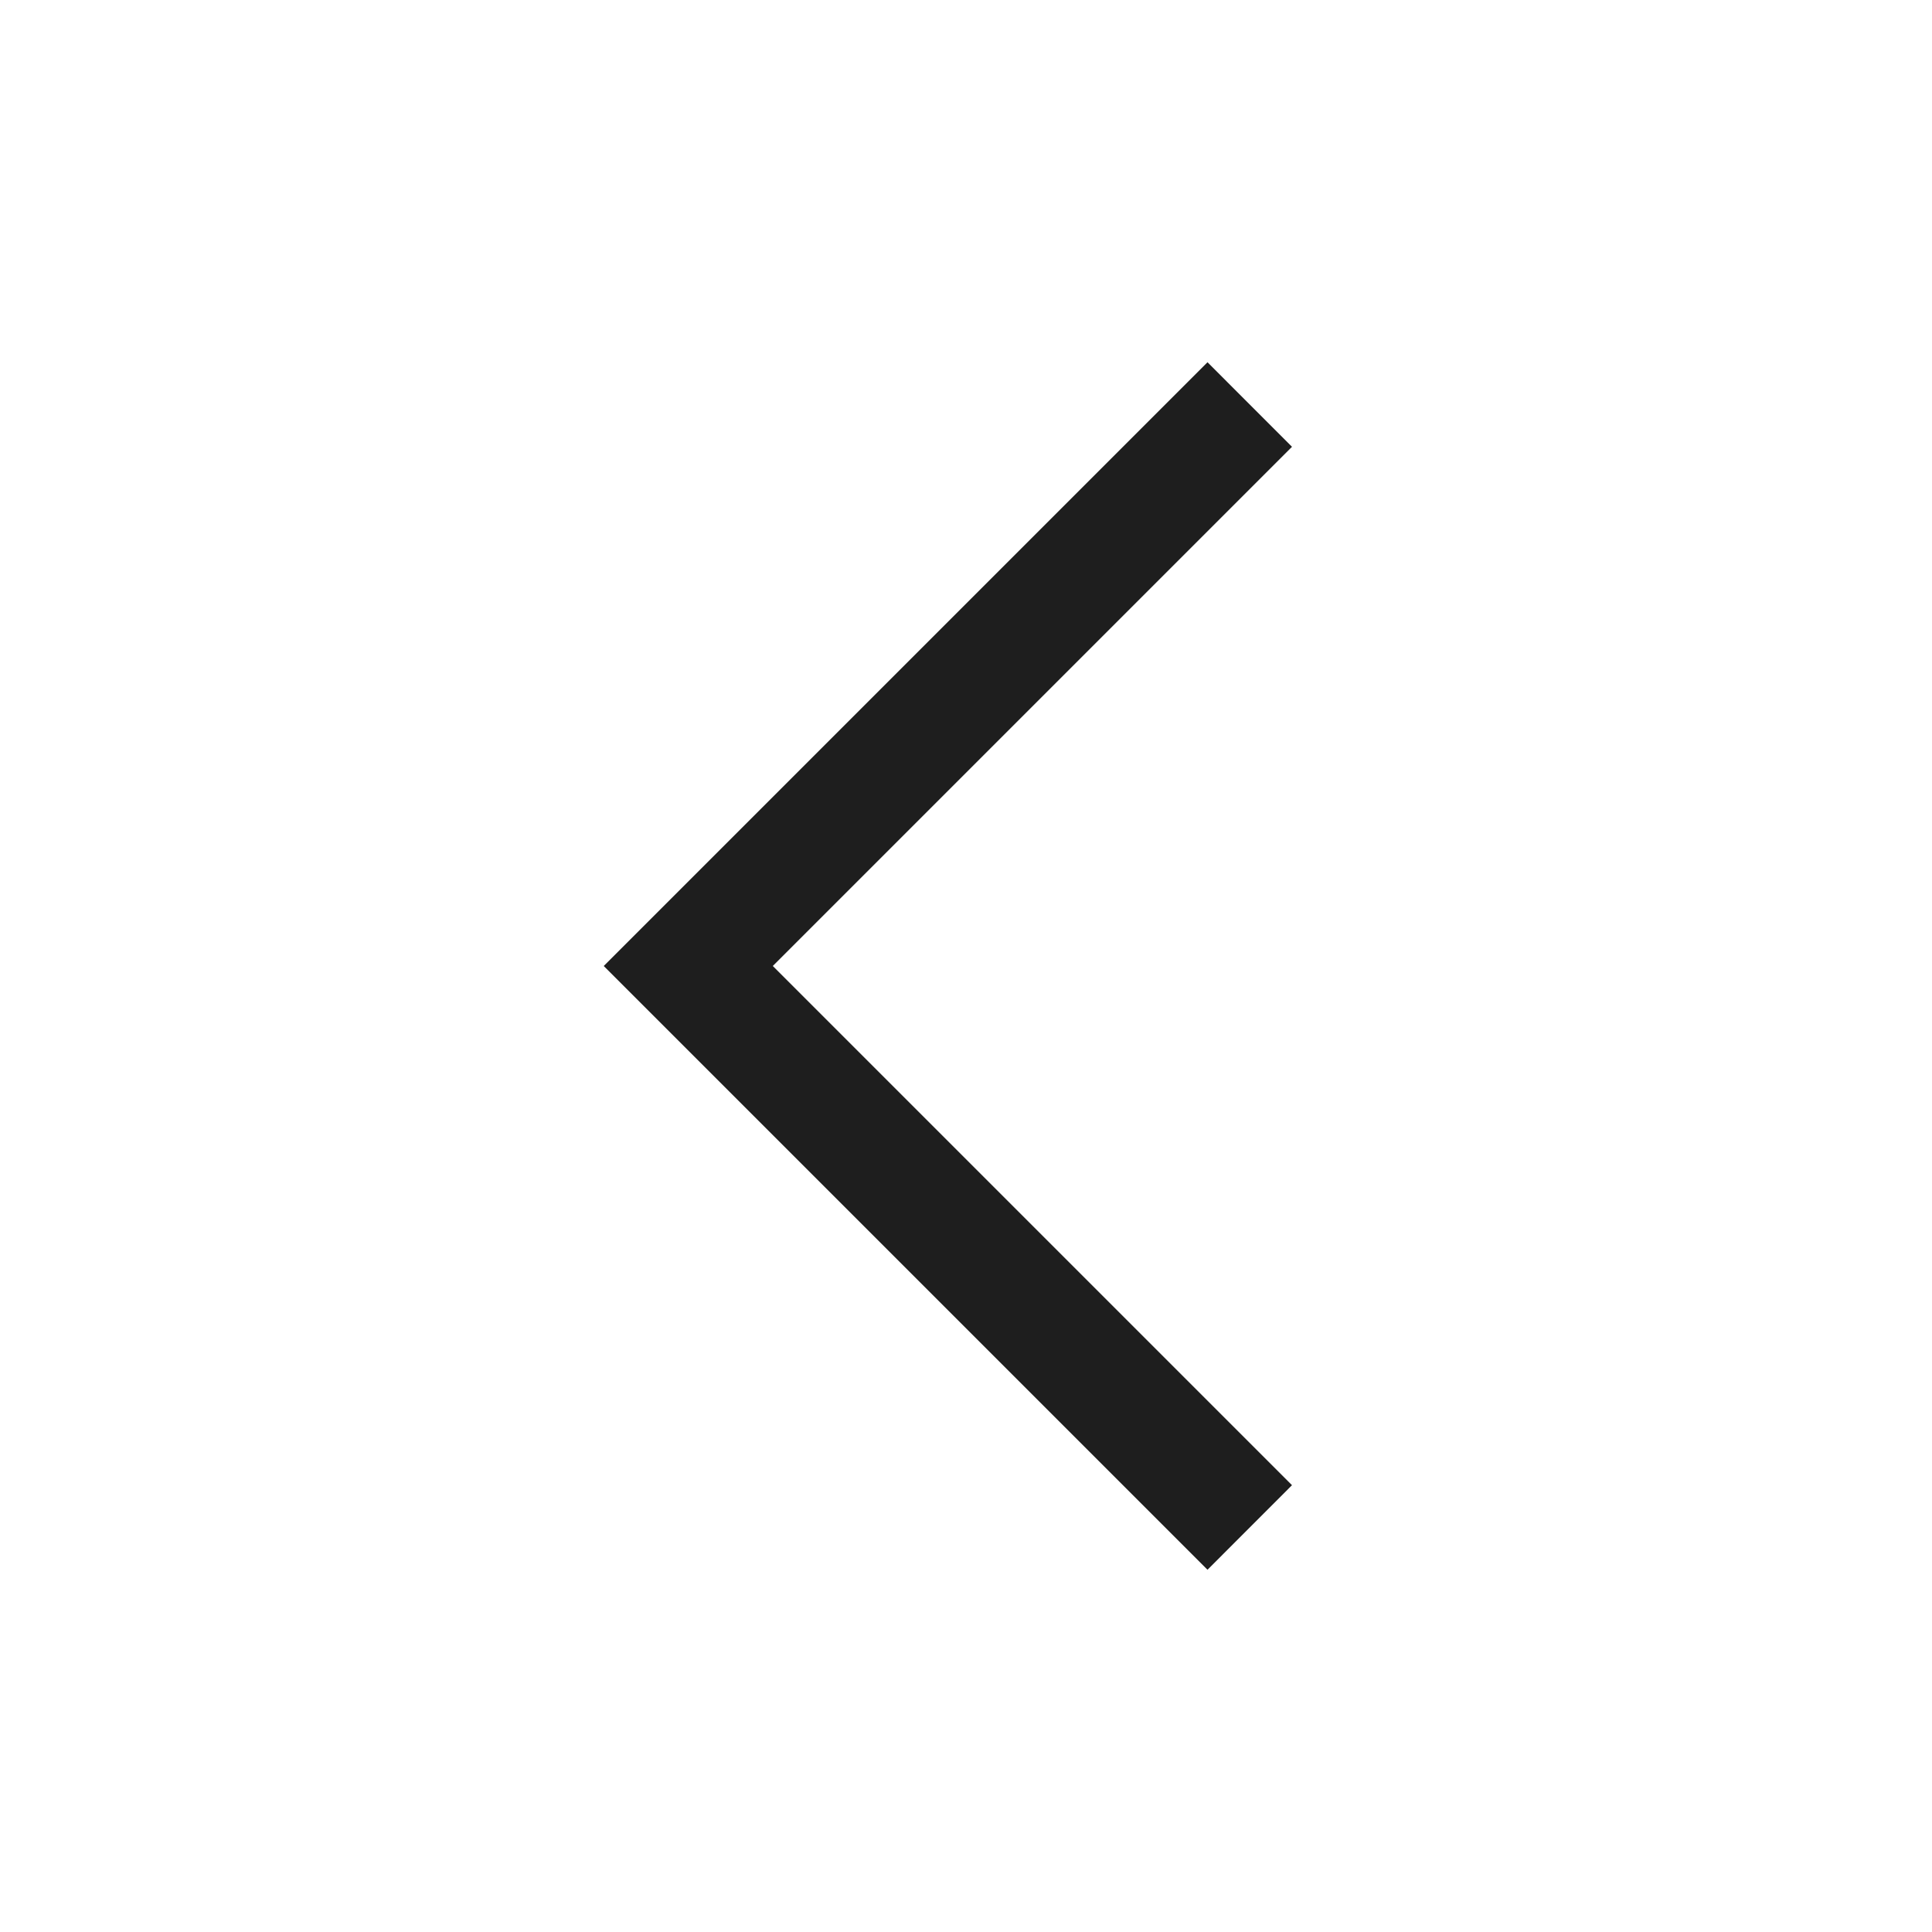 <svg width="30" height="30" viewBox="0 0 30 30" fill="none" xmlns="http://www.w3.org/2000/svg">
<g id="carbon:chevron-up">
<path id="Vector" d="M9.375 15L18.75 5.625L20.062 6.938L12 15L20.062 23.062L18.75 24.375L9.375 15Z" fill="#1E1E1E"/>
</g>
</svg>
